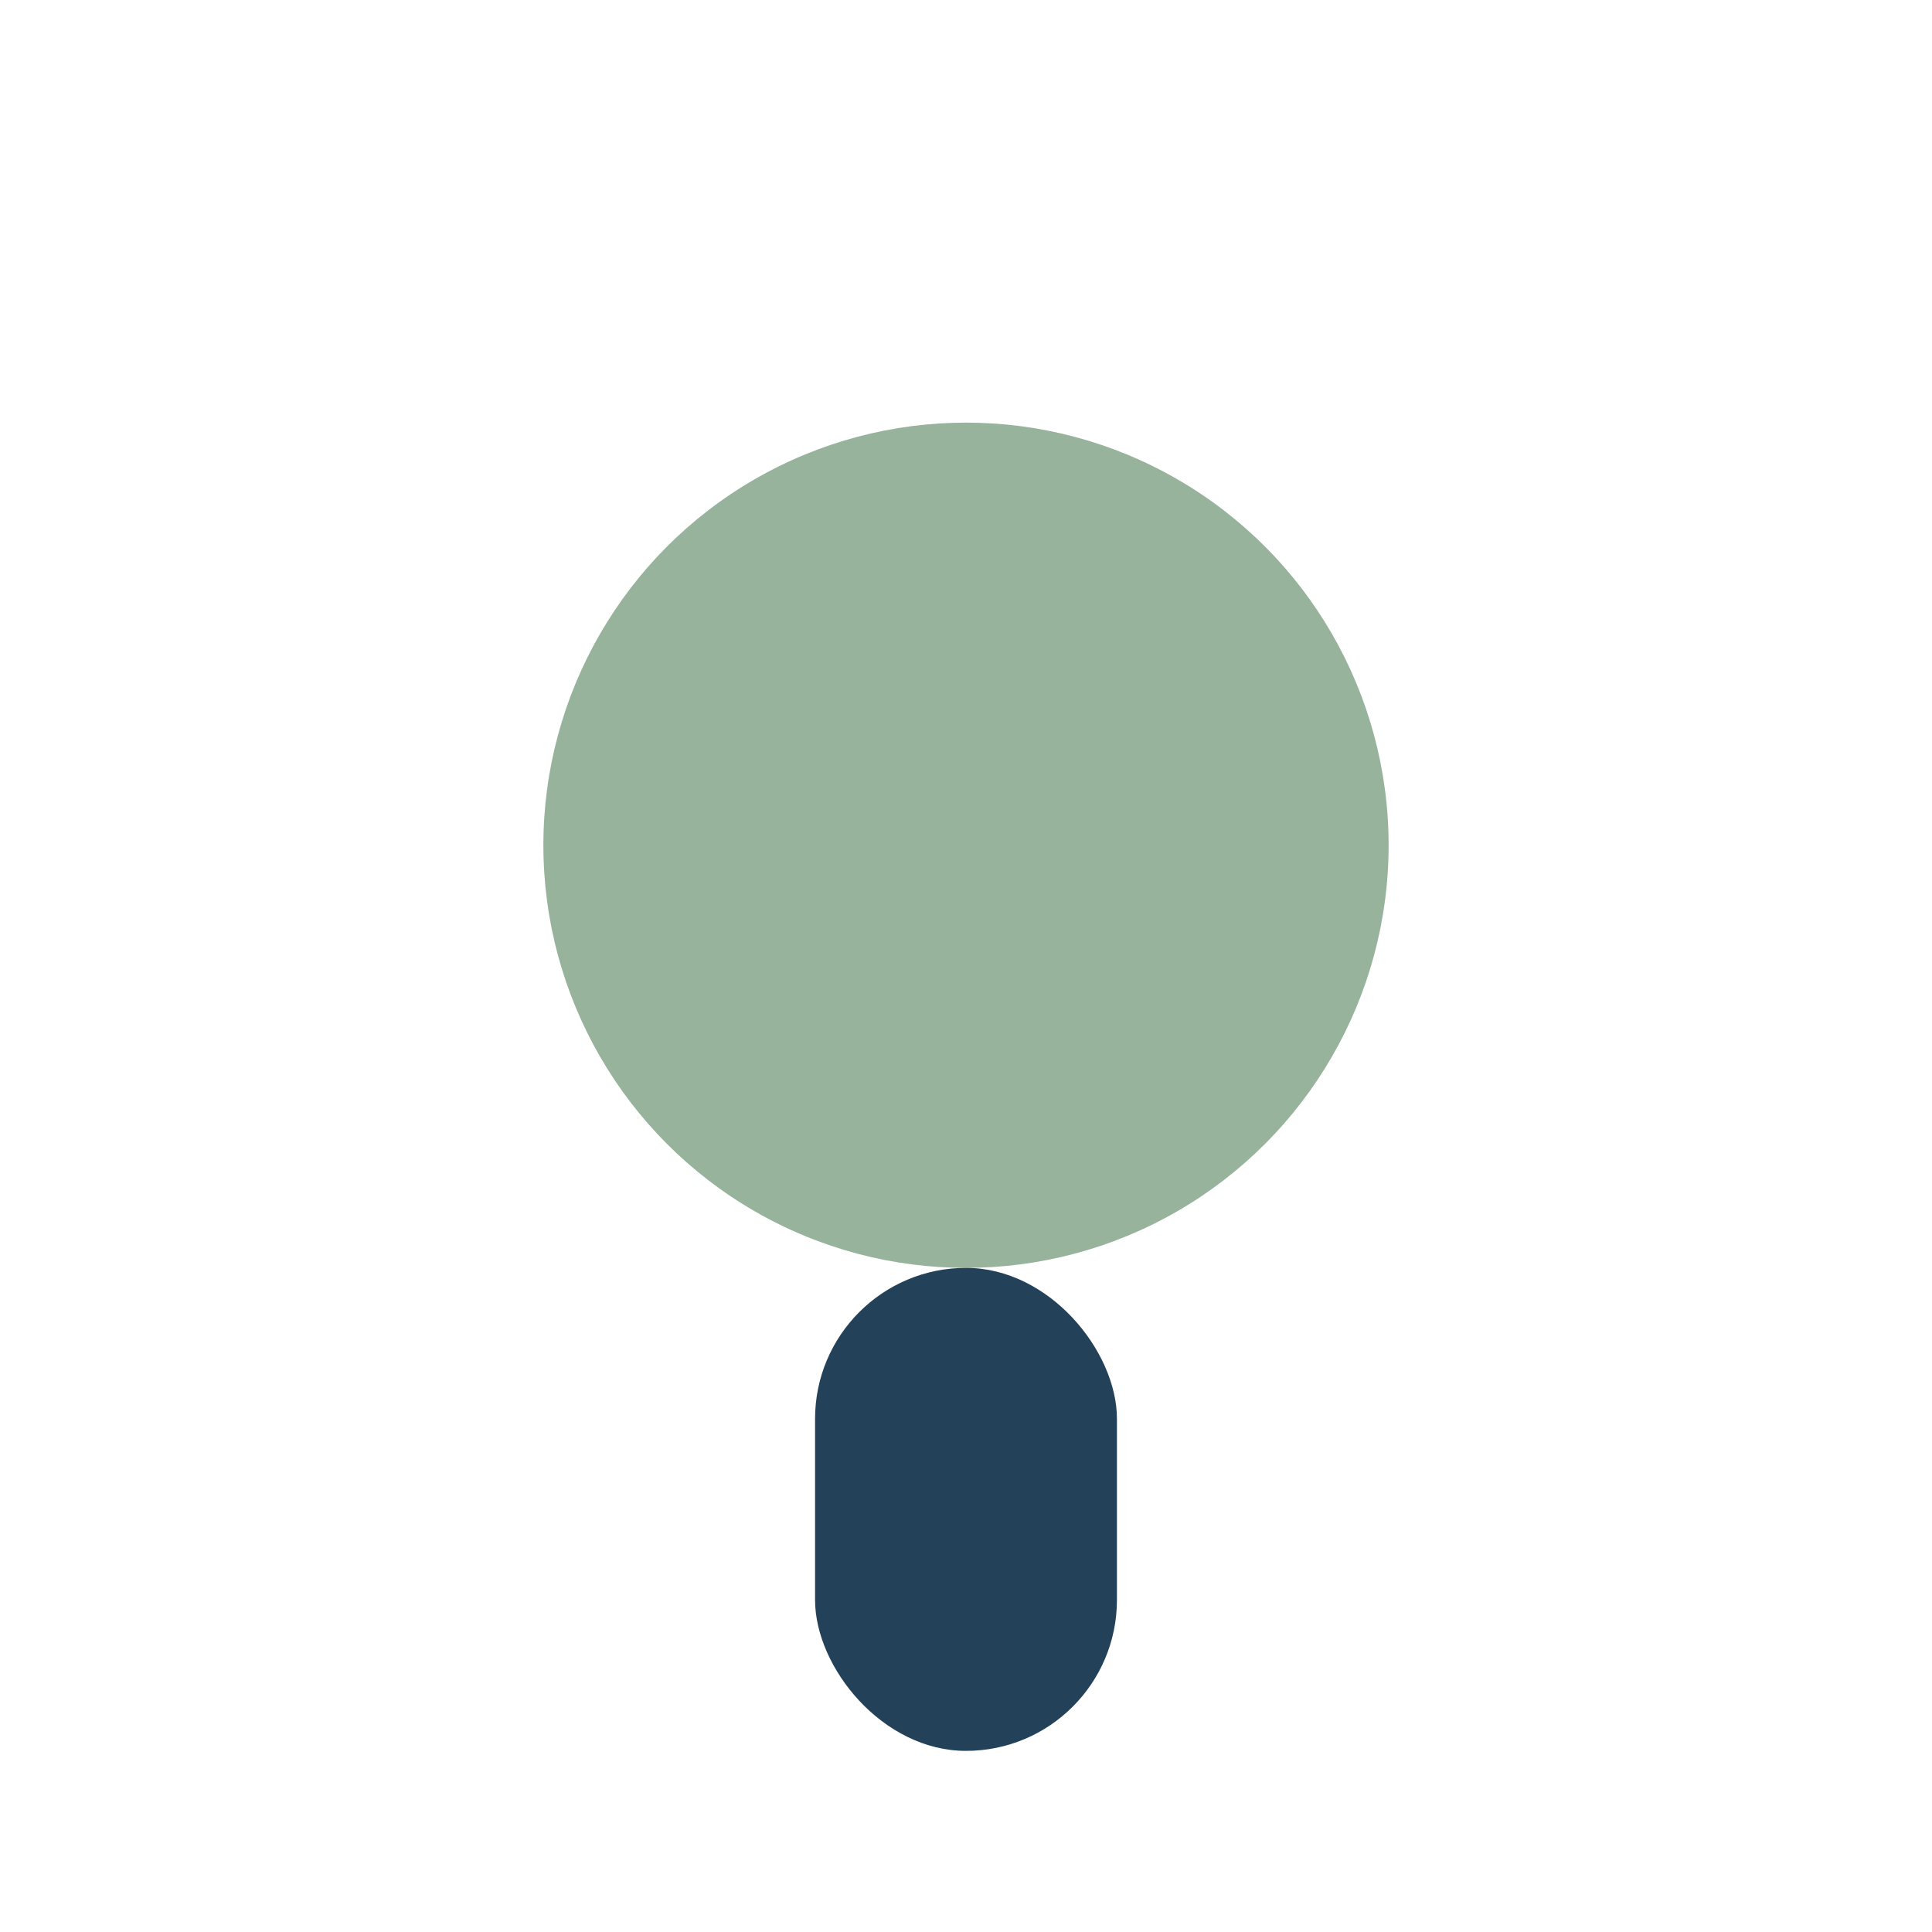 <?xml version="1.0" encoding="UTF-8"?>
<svg xmlns="http://www.w3.org/2000/svg" width="32" height="32" viewBox="0 0 32 32"><circle cx="16" cy="14" r="7" fill="#97B39C"/><rect x="13.5" y="21" width="5" height="8" rx="2.5" fill="#234158"/></svg>